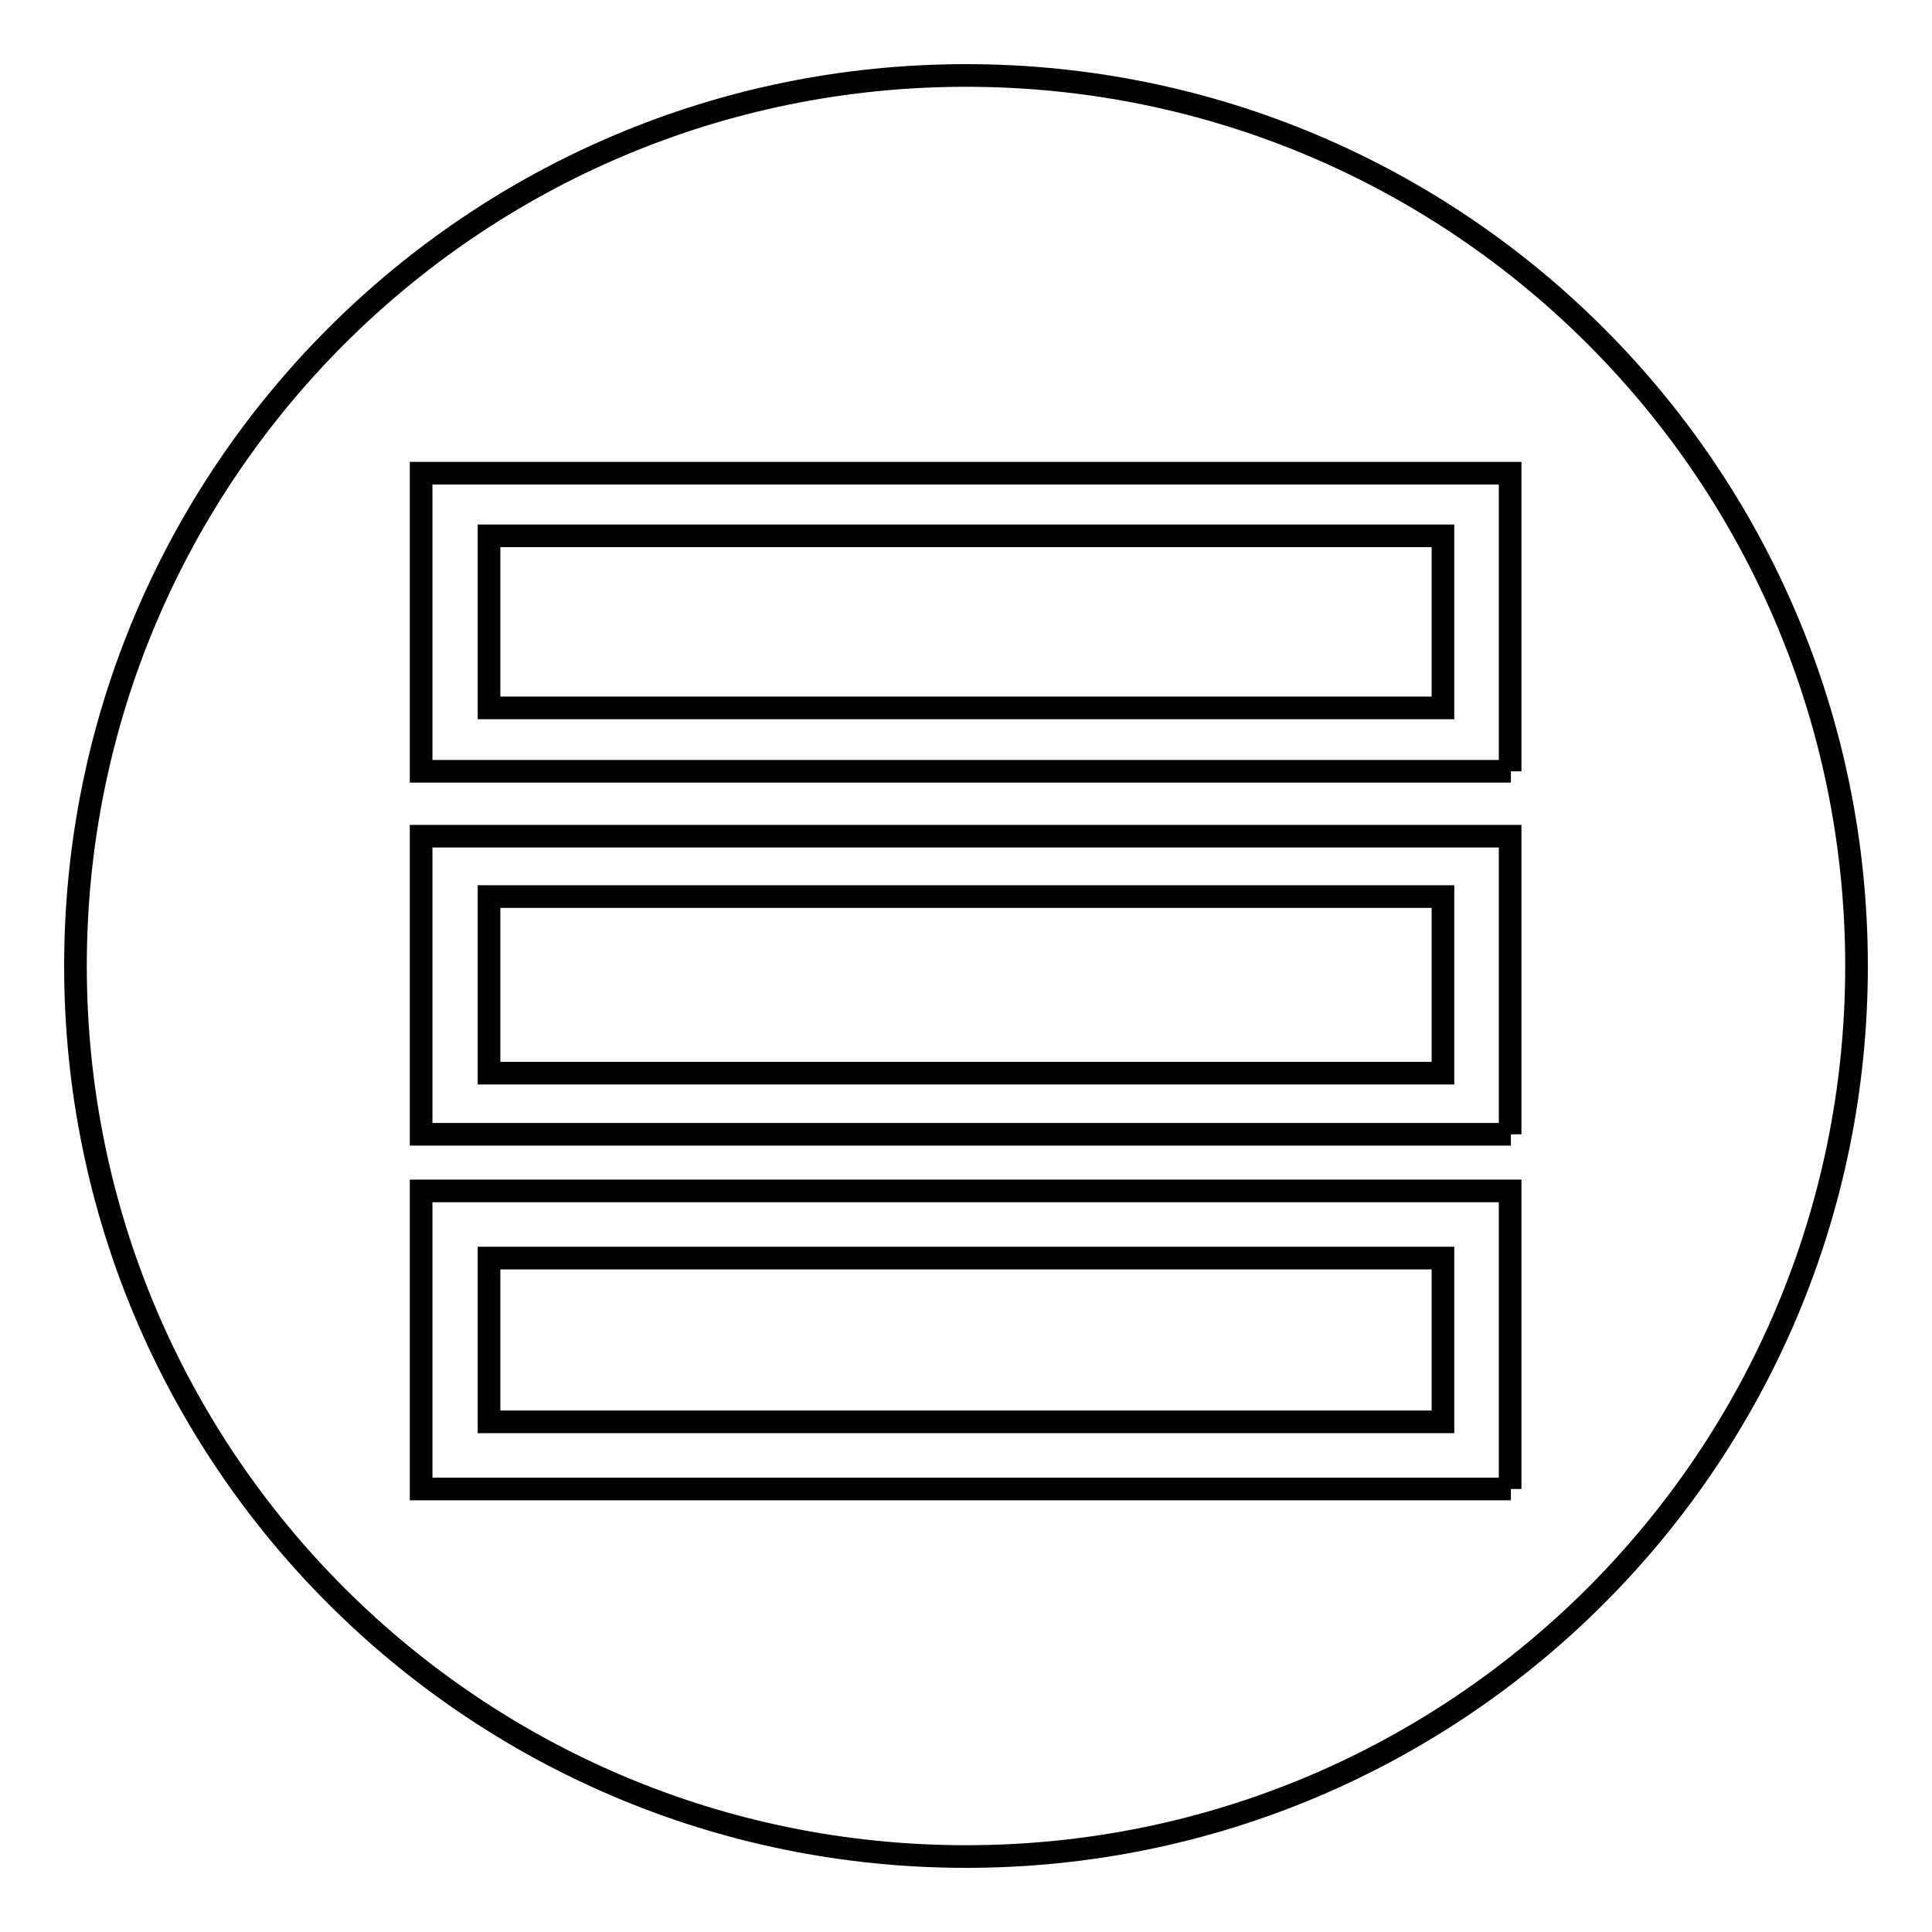 <?xml version="1.0" encoding="utf-8"?>
<!-- Svg Vector Icons : http://www.onlinewebfonts.com/icon -->
<!DOCTYPE svg PUBLIC "-//W3C//DTD SVG 1.1//EN" "http://www.w3.org/Graphics/SVG/1.1/DTD/svg11.dtd">
<svg version="1.1" xmlns="http://www.w3.org/2000/svg" xmlns:xlink="http://www.w3.org/1999/xlink" x="0px" y="0px" viewBox="0 0 256 256" enable-background="new 0 0 256 256" xml:space="preserve">
<g><g><path stroke-width="3" fill-opacity="0" stroke="#000000"  d="M128,10C62.8,10,10,62.8,10,128c0,65.2,52.8,118,118,118c65.2,0,118-52.8,118-118C246,62.8,193.2,10,128,10z M200.2,197.3H55.8v-39.5h144.3V197.3L200.2,197.3z M200.2,150.3H55.8v-39.5h144.3V150.3z M200.2,102.2H55.8V62.7h144.3V102.2z"/><path stroke-width="3" fill-opacity="0" stroke="#000000"  d="M64.8,166.7h126.4v21.7H64.8V166.7z"/><path stroke-width="3" fill-opacity="0" stroke="#000000"  d="M64.8,118.8h126.4v23.4H64.8V118.8z"/><path stroke-width="3" fill-opacity="0" stroke="#000000"  d="M64.8,71h126.4v22.8H64.8V71z"/></g></g>
</svg>